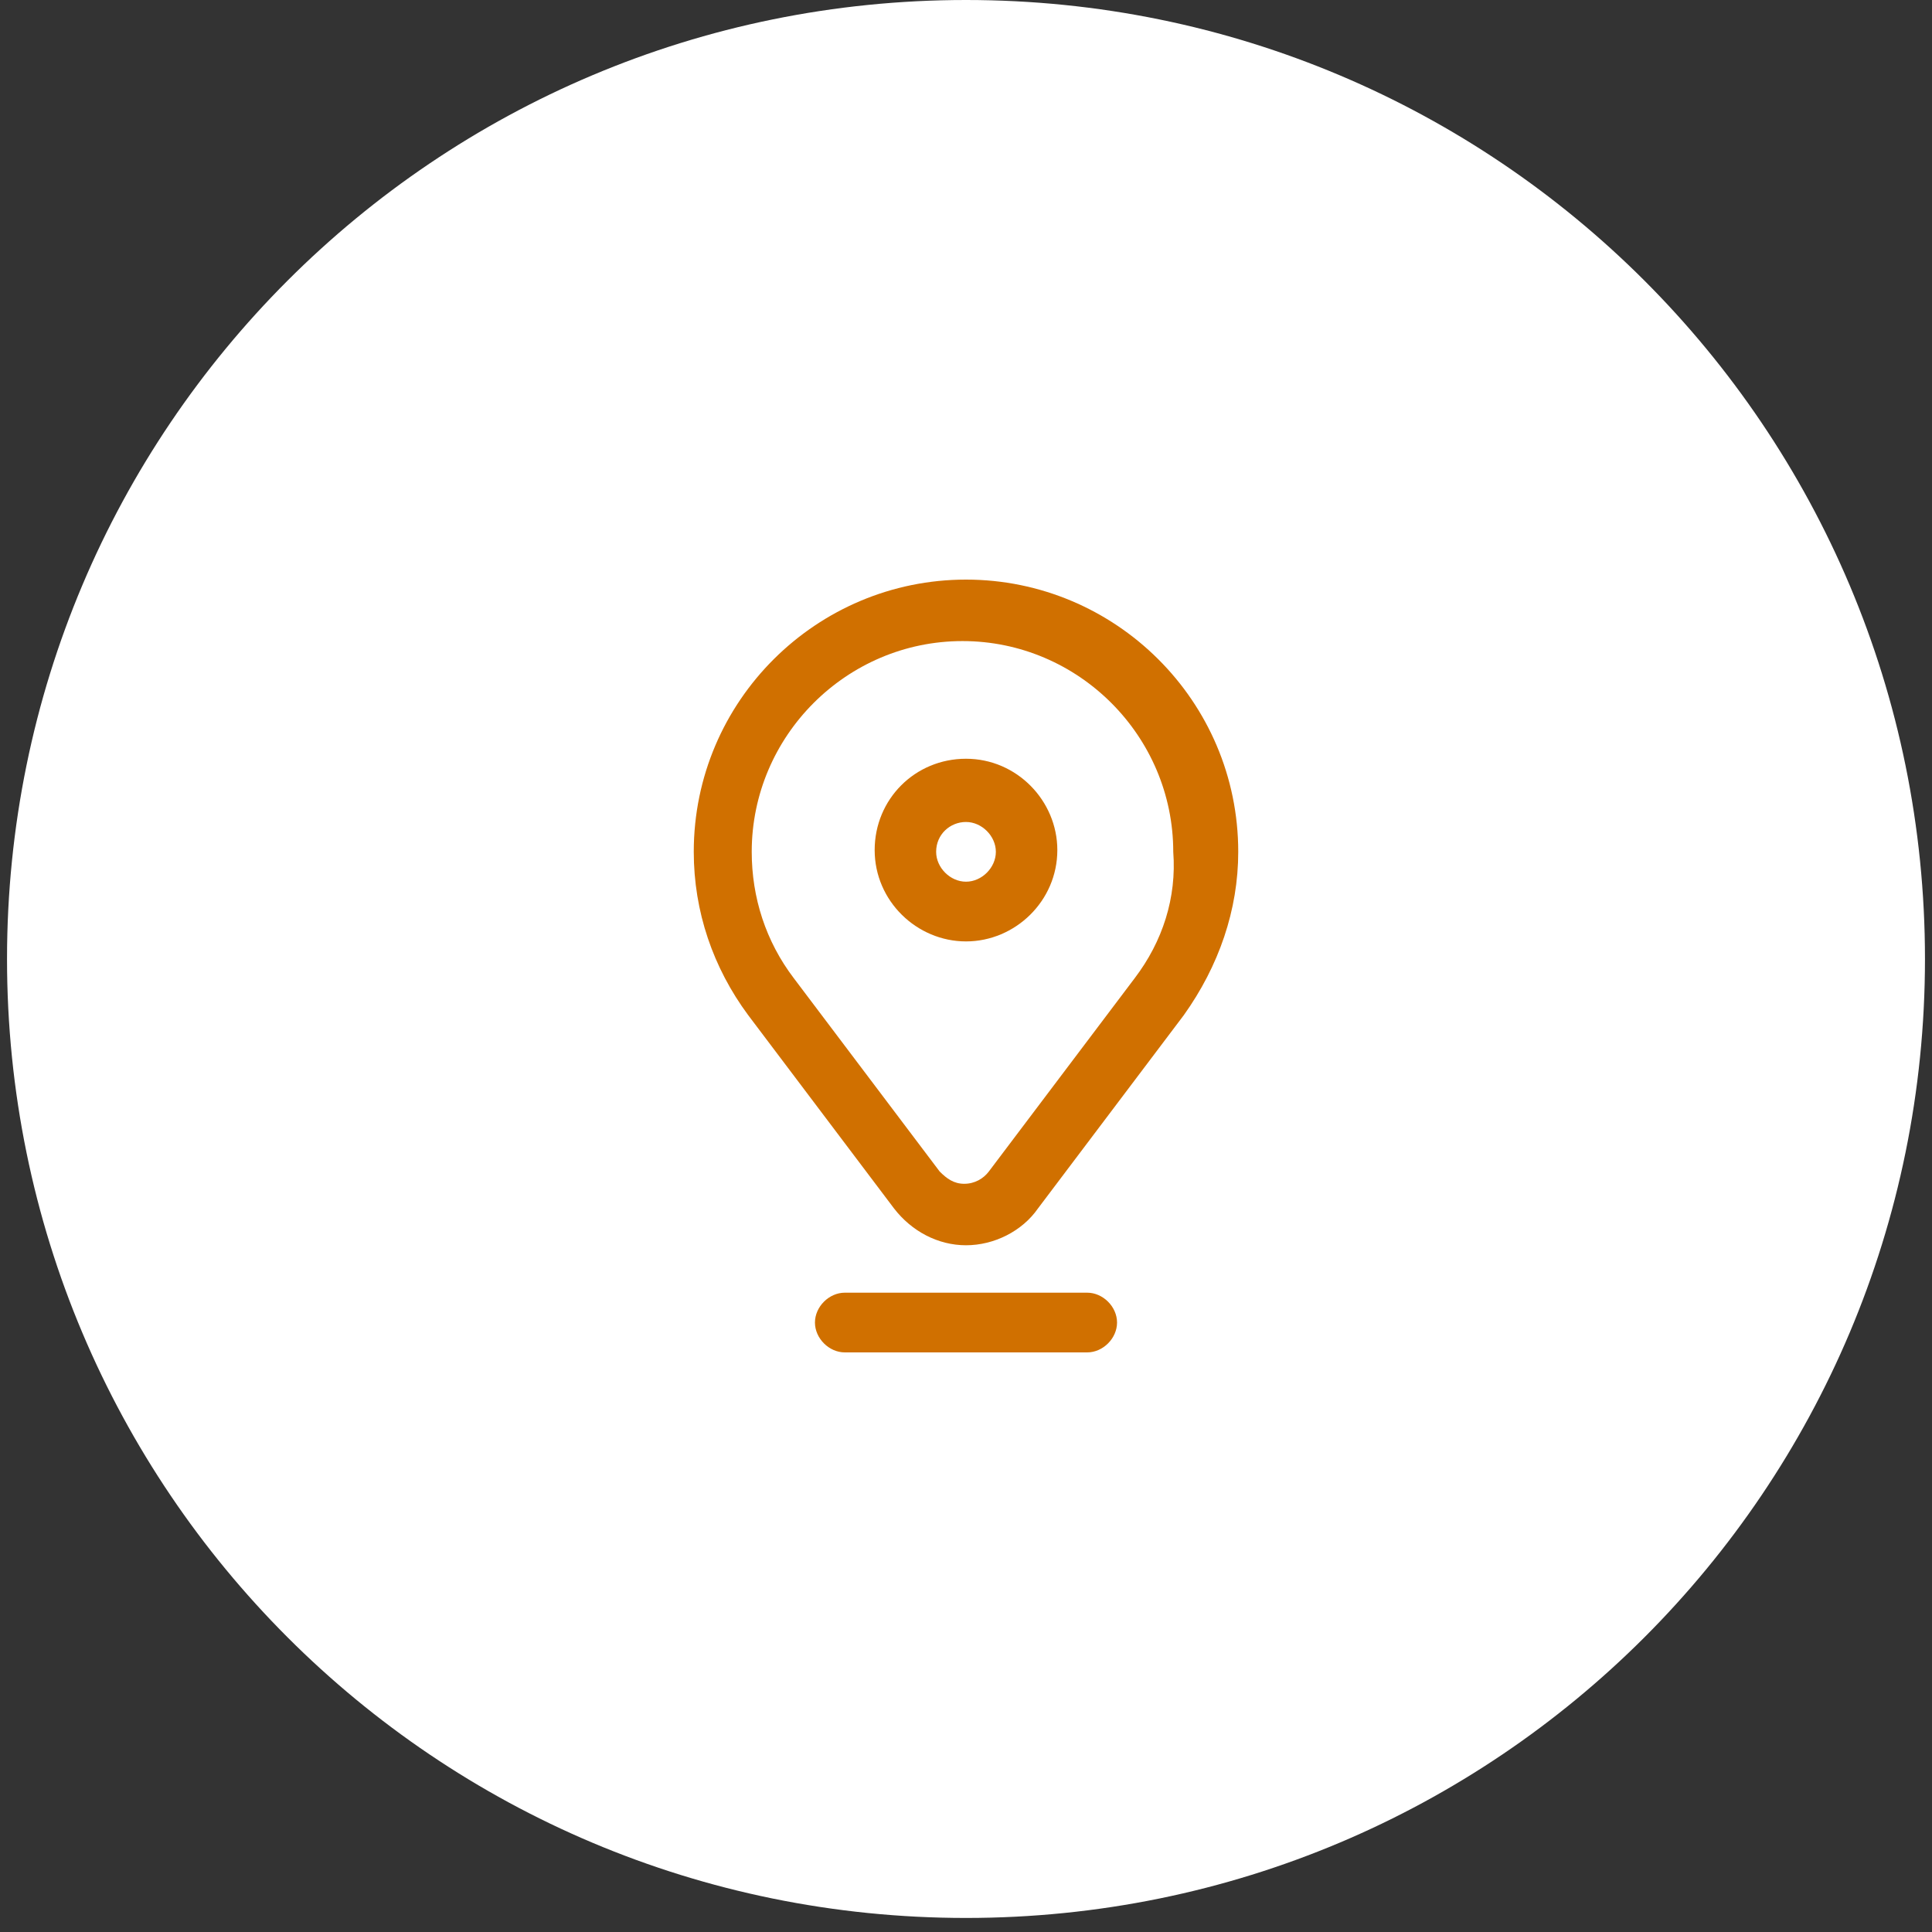 <svg xmlns="http://www.w3.org/2000/svg" xmlns:xlink="http://www.w3.org/1999/xlink" id="Layer_1" x="0px" y="0px" viewBox="0 0 110 110" style="enable-background:new 0 0 110 110;" xml:space="preserve"><rect x="0" y="0" width="110" height="110" fill="#333333" stroke="none"/><style type="text/css">	.st0{fill:#FFFFFF;}	.st1{clip-path:url(#SVGID_00000183211531886258653350000005595206385973071510_);}	.st2{fill:#D07000;}</style><path class="st0" d="M55,0L55,0c30.2,0,54.6,24.4,54.6,54.6l0,0c0,30.2-24.4,54.6-54.6,54.6l0,0c-30.2,0-54.6-24.4-54.6-54.6l0,0 C0.4,24.4,24.8,0,55,0z"></path><g>	<defs>		<rect id="SVGID_1_" x="33" y="33" width="44" height="44"></rect>	</defs>	<clipPath id="SVGID_00000060731837292915507510000017560341291095370638_">		<use xlink:href="#SVGID_1_" style="overflow:visible;"></use>	</clipPath>	<g style="clip-path:url(#SVGID_00000060731837292915507510000017560341291095370638_);">		<path class="st2" d="M55,53.6c2.8,0,5.2-2.3,5.2-5.2c0-2.8-2.3-5.2-5.2-5.2s-5.2,2.3-5.2,5.2C49.8,51.3,52.2,53.6,55,53.6z    M55,46.8c0.9,0,1.7,0.8,1.7,1.7c0,0.9-0.8,1.7-1.7,1.7s-1.7-0.8-1.7-1.7C53.3,47.5,54.1,46.8,55,46.8z"></path>		<path class="st2" d="M70.5,48.5C70.5,39.9,63.5,33,55,33s-15.5,6.9-15.5,15.5c0,3.4,1.1,6.6,3.1,9.3l8.3,11c1,1.3,2.5,2.1,4.1,2.1   s3.2-0.8,4.1-2.1l8.3-11C69.4,55,70.5,51.8,70.5,48.5z M64.6,55.7l-8.3,11c-0.3,0.4-0.8,0.7-1.4,0.7s-1-0.3-1.4-0.7l-8.3-11   c-1.6-2.1-2.4-4.6-2.4-7.2c0-6.6,5.4-12,12-12s12,5.4,12,12C67,51.1,66.2,53.6,64.6,55.7z"></path>		<path class="st2" d="M63.6,75.3c0-0.9-0.8-1.7-1.7-1.7H48.1c-0.9,0-1.7,0.8-1.7,1.7c0,0.9,0.8,1.7,1.7,1.7h13.8   C62.8,77,63.6,76.2,63.6,75.3z"></path>	</g></g></svg>
